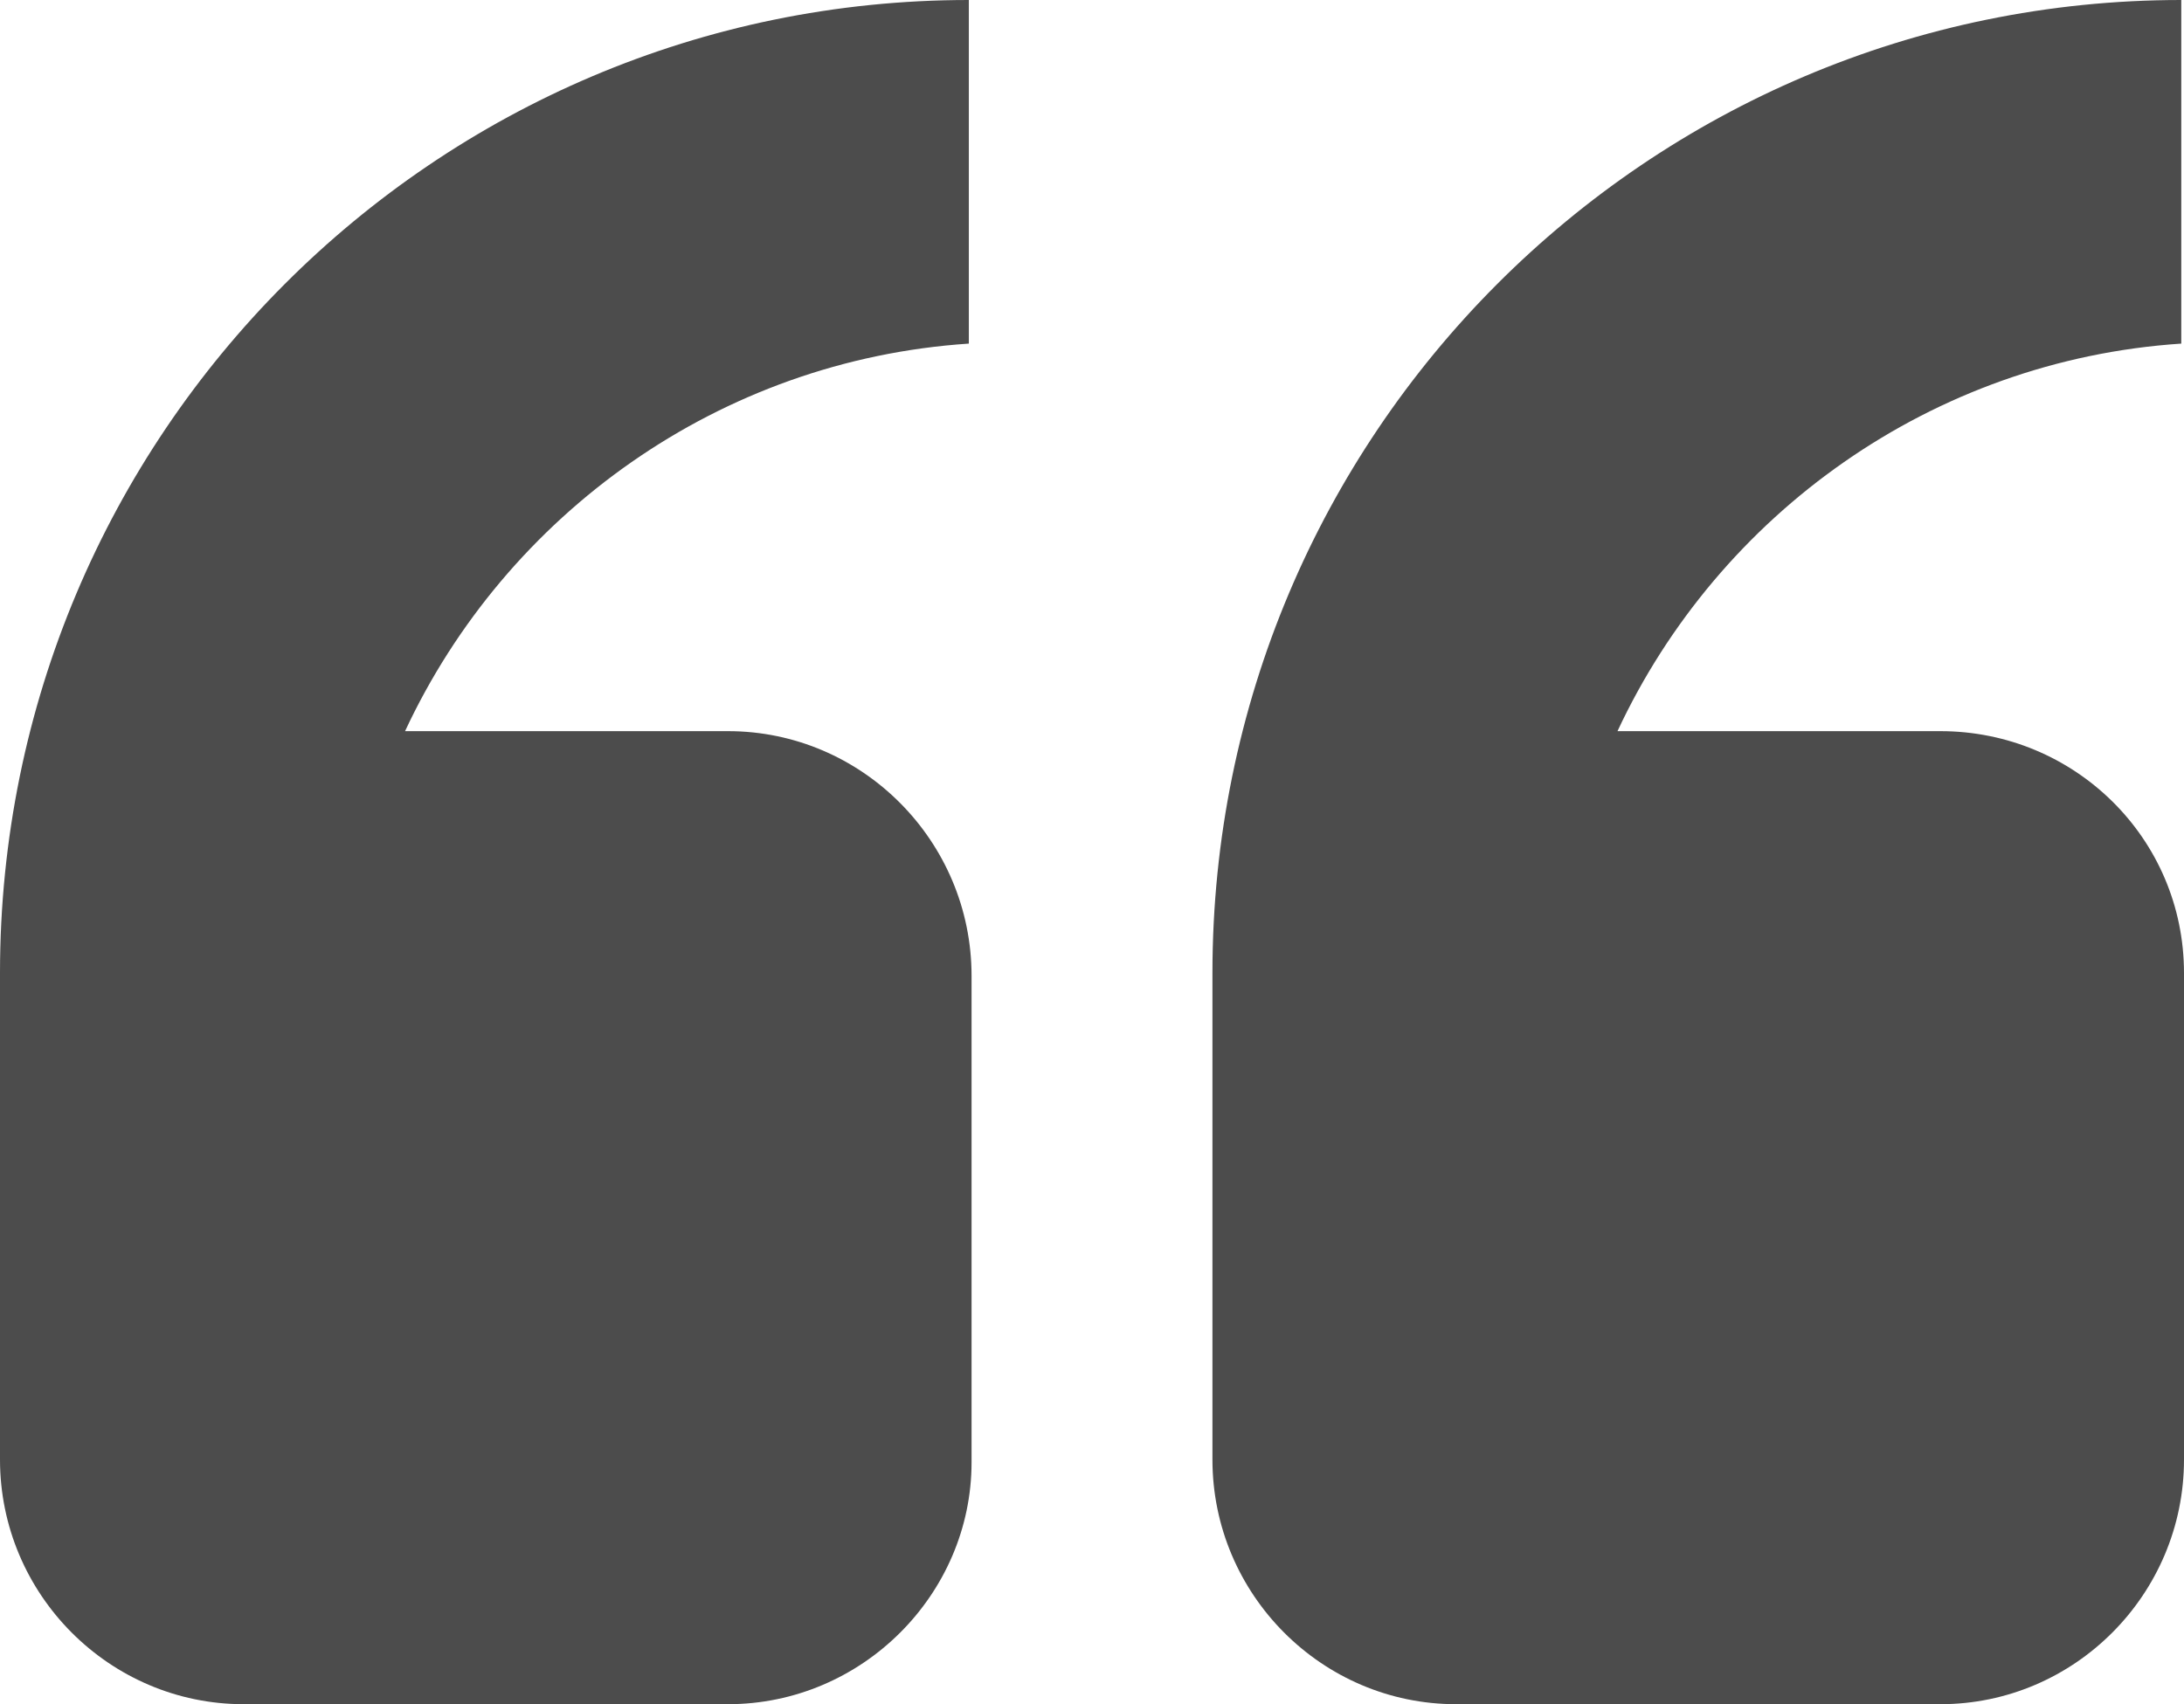 <svg xmlns="http://www.w3.org/2000/svg" width="41" height="32" viewBox="0 0 41 32" fill="none"><path opacity="0.7" fill-rule="evenodd" clip-rule="evenodd" d="M41 18.271V27.407C41 29.936 38.945 32 36.427 32H27.333C24.816 32 22.761 29.936 22.761 27.407V18.271C22.761 8.155 30.93 0 40.949 0V6.452C36.273 6.761 32.266 9.652 30.365 13.729H36.427C38.945 13.729 41 15.742 41 18.271ZM13.667 32H4.573C2.055 32 0 29.936 0 27.407V18.271C0 8.155 8.169 0 18.188 0V6.452C13.512 6.761 9.505 9.652 7.604 13.729H13.667C16.184 13.729 18.239 15.793 18.239 18.323V27.458C18.239 29.936 16.184 32 13.667 32Z" fill="black"></path></svg>
